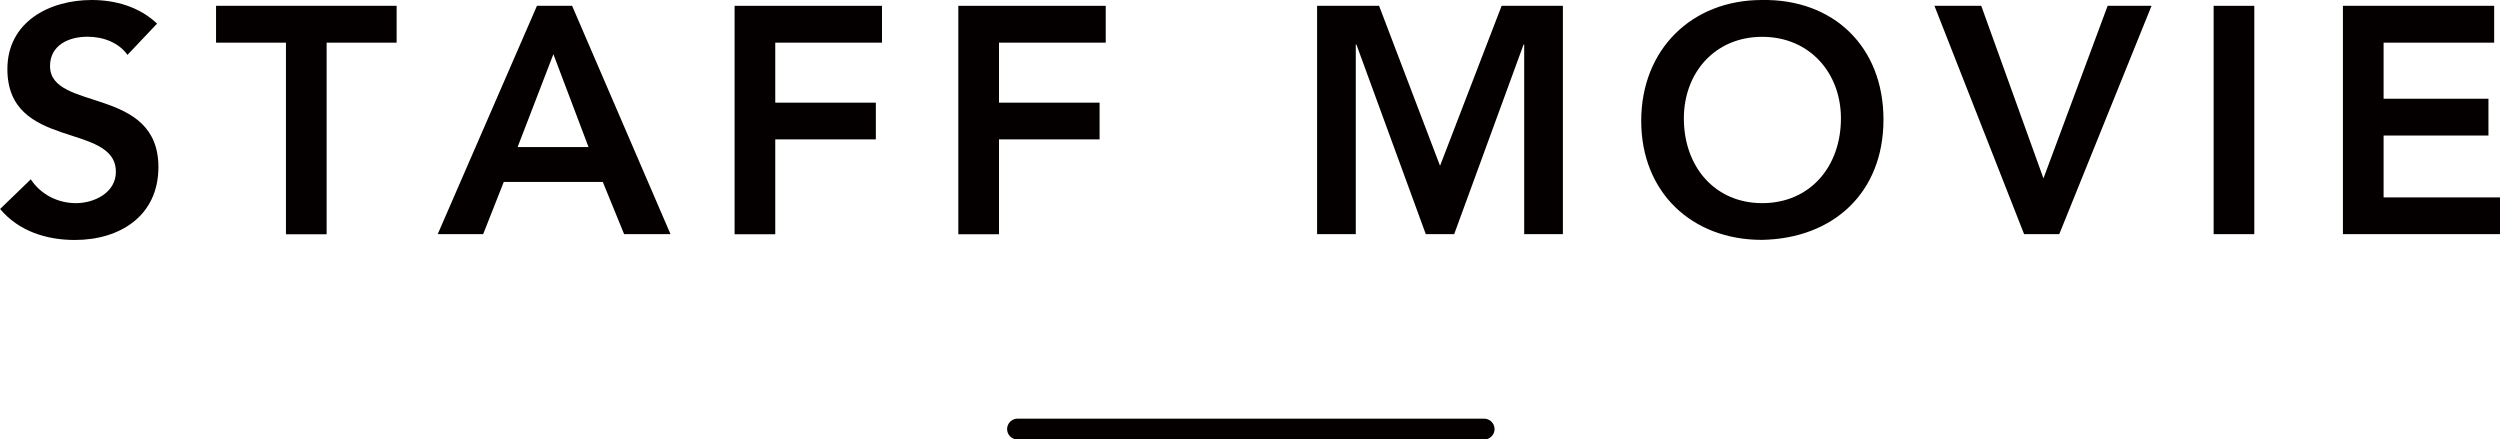 <?xml version="1.0" encoding="UTF-8"?><svg id="_レイヤー_2" xmlns="http://www.w3.org/2000/svg" width="240.34" height="42.25" viewBox="0 0 240.34 42.25"><defs><style>.cls-1{fill:#040000;}.cls-2{fill:none;stroke:#040000;stroke-linecap:round;stroke-miterlimit:10;stroke-width:2px;}</style></defs><g id="_アウトライン文字"><path class="cls-1" d="m12.25,5.27c-.84-1.18-2.33-1.74-3.84-1.74-1.8,0-3.6.81-3.6,2.82,0,4.4,10.42,1.89,10.42,9.71,0,4.71-3.72,7.01-8.03,7.01-2.73,0-5.4-.84-7.19-2.98l2.95-2.85c.96,1.46,2.6,2.29,4.34,2.29s3.84-.99,3.84-3.01C11.13,11.72.71,14.48.71,6.64.71,2.11,4.74,0,8.81,0,11.1,0,13.39.65,15.1,2.27l-2.85,3.01Z"/><path class="cls-1" d="m27.5,4.1h-6.73V.56h17.36v3.54h-6.73v18.42h-3.91V4.1Z"/><path class="cls-1" d="m51.62.56h3.38l9.46,21.95h-4.46l-2.05-5.02h-9.52l-1.98,5.02h-4.37L51.62.56Zm4.96,13.58l-3.38-8.93-3.44,8.93h6.82Z"/><path class="cls-1" d="m70.62.56h14.17v3.54h-10.26v5.77h9.67v3.53h-9.67v9.12h-3.91V.56Z"/><path class="cls-1" d="m92.13.56h14.17v3.54h-10.26v5.77h9.67v3.53h-9.67v9.12h-3.91V.56Z"/><path class="cls-1" d="m126.63.56h5.95l5.86,15.38,5.92-15.38h5.89v21.95h-3.72V4.28h-.06l-6.67,18.23h-2.73l-6.67-18.23h-.06v18.23h-3.72V.56Z"/><path class="cls-1" d="m169.38,0c6.85-.12,11.69,4.46,11.69,11.5s-4.84,11.44-11.69,11.56c-6.76,0-11.6-4.59-11.6-11.44S162.62,0,169.38,0Zm.03,19.53c4.56,0,7.57-3.47,7.57-8.15,0-4.37-3.01-7.84-7.57-7.84s-7.53,3.47-7.53,7.84c0,4.68,3.01,8.15,7.53,8.15Z"/><path class="cls-1" d="m185.97.56h4.5l5.98,16.59,6.17-16.59h4.22l-8.87,21.95h-3.38L185.97.56Z"/><path class="cls-1" d="m212.81.56h3.91v21.95h-3.91V.56Z"/><path class="cls-1" d="m225.24.56h14.54v3.54h-10.63v5.39h10.08v3.54h-10.08v5.95h11.19v3.53h-15.1V.56Z"/><line class="cls-2" x1="97.82" y1="41.25" x2="142.68" y2="41.25"/></g></svg>
